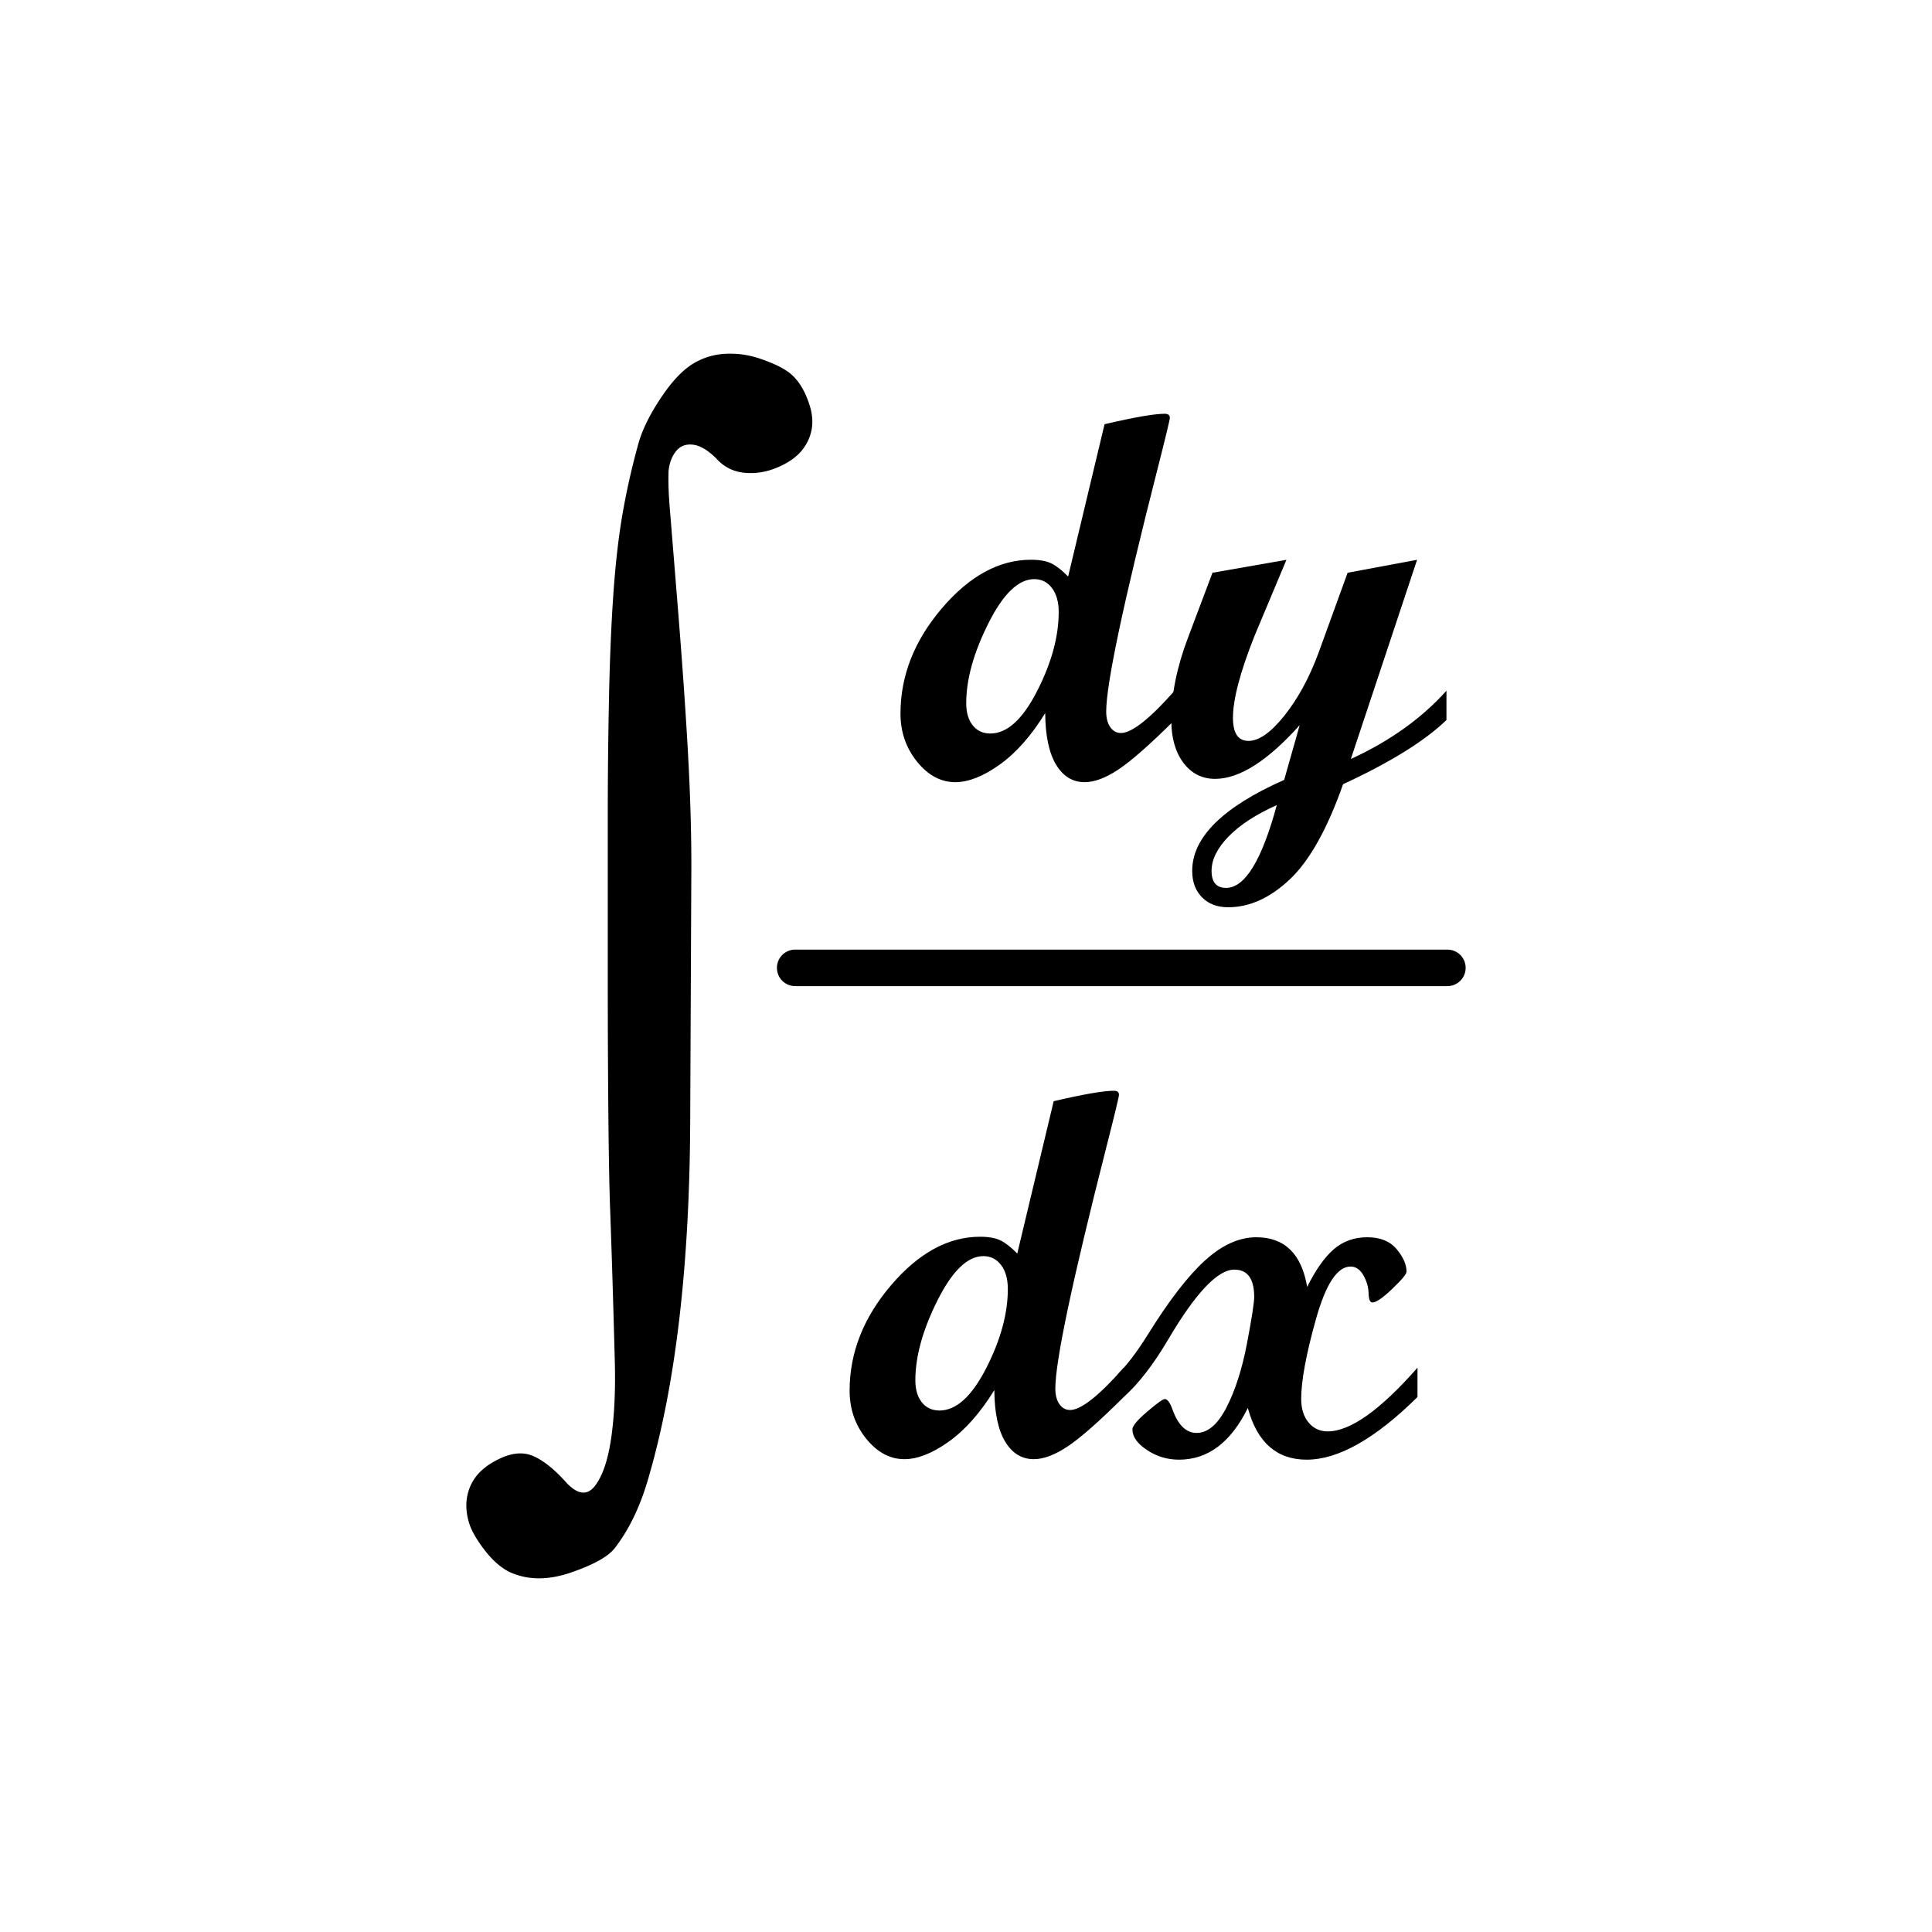 <?xml version="1.0" encoding="UTF-8"?>
<svg data-bbox="260.691 197.704 558.618 684.589" viewBox="0 0 1080 1080" xmlns="http://www.w3.org/2000/svg" data-type="shape">
    <g>
        <path d="M656.622 402.487c-13.672 13.578-24.093 22.764-31.261 27.558-7.169 4.794-13.507 7.192-19.013 7.192-6.742 0-12.083-3.276-16.022-9.827-3.941-6.551-5.959-16.14-6.053-28.769-7.786 12.628-16.26 22.217-25.422 28.769-9.163 6.551-17.446 9.827-24.852 9.827-8.071 0-15.192-3.821-21.363-11.465-6.172-7.642-9.257-16.592-9.257-26.846 0-21.172 7.713-40.803 23.143-58.89 15.428-18.087 32.02-27.131 49.775-27.131 4.936 0 8.806.712 11.607 2.136 2.8 1.424 5.862 3.845 9.186 7.263l20.366-85.166c16.632-3.892 27.846-5.839 33.644-5.839 1.901 0 2.851.761 2.851 2.283 0 1.048-2.373 10.878-7.114 29.488-18.973 74.441-28.458 119.348-28.458 134.721 0 3.607.758 6.503 2.274 8.686 1.515 2.182 3.505 3.273 5.972 3.273 6.066 0 16.063-7.88 29.996-23.641v16.378Zm-102.969 7.548c9.304 0 17.992-7.88 26.063-23.641 8.069-15.76 12.106-30.525 12.106-44.292 0-5.601-1.259-10.063-3.774-13.387-2.517-3.323-5.816-4.985-9.898-4.985-8.83 0-17.375 8.237-25.635 24.71-8.26 16.474-12.39 31.356-12.39 44.648 0 5.222 1.211 9.353 3.632 12.39 2.421 3.039 5.72 4.557 9.898 4.557Z"/>
        <path d="M808.582 402.487c-12.051 11.674-31.315 23.633-57.786 35.874-8.834 25.07-18.761 42.805-29.778 53.206-11.02 10.397-22.512 15.598-34.48 15.598-6.078 0-10.948-1.851-14.604-5.554-3.659-3.703-5.486-8.641-5.486-14.812 0-18.705 17.137-35.653 51.413-50.843l8.688-30.62c-17.945 20.034-33.706 30.05-47.283 30.05-7.312 0-13.222-2.991-17.731-8.972-4.51-5.982-6.765-13.957-6.765-23.926 0-14.336 3.125-29.717 9.377-46.144l13.637-36.174 41.343-7.235-17.734 42.273c-8.136 20.401-12.188 35.78-12.157 46.134 0 8.549 2.895 12.825 8.688 12.825 5.886 0 12.604-4.747 20.152-14.242 7.548-9.494 13.886-21.172 19.013-35.035l16.236-44.719 38.838-7.255-37.029 111.363c21.742-9.969 39.56-22.692 53.45-38.168v16.378Zm-94.851 47.568c-11.678 5.221-20.675 11.084-26.988 17.589-6.315 6.503-9.471 12.889-9.471 19.155 0 6.36 2.706 9.542 8.118 9.542 10.539 0 19.986-15.43 28.341-46.286Z"/>
        <path d="M628.184 780.933c-13.672 13.578-24.093 22.764-31.261 27.558-7.169 4.794-13.507 7.192-19.013 7.192-6.742 0-12.083-3.276-16.022-9.827-3.941-6.551-5.959-16.139-6.053-28.769-7.786 12.63-16.26 22.217-25.422 28.769-9.163 6.551-17.446 9.827-24.852 9.827-8.071 0-15.192-3.823-21.363-11.465-6.172-7.642-9.257-16.592-9.257-26.846 0-21.172 7.713-40.803 23.143-58.89 15.428-18.087 32.02-27.131 49.775-27.131 4.936 0 8.806.712 11.607 2.136 2.8 1.424 5.862 3.845 9.186 7.263l20.366-85.166c16.632-3.892 27.846-5.839 33.644-5.839 1.901 0 2.851.761 2.851 2.283 0 1.048-2.373 10.878-7.114 29.488-18.973 74.439-28.458 119.347-28.458 134.722 0 3.606.758 6.5 2.274 8.685 1.515 2.182 3.505 3.273 5.972 3.273 6.066 0 16.063-7.879 29.996-23.641v16.378Zm-102.969 7.548c9.304 0 17.992-7.879 26.063-23.641 8.069-15.76 12.106-30.523 12.106-44.292 0-5.6-1.259-10.063-3.774-13.387-2.517-3.321-5.816-4.985-9.898-4.985-8.83 0-17.375 8.237-25.635 24.71-8.26 16.472-12.39 31.358-12.39 44.648 0 5.224 1.211 9.354 3.632 12.39 2.421 3.039 5.72 4.557 9.898 4.557Z"/>
        <path d="M792.392 780.933c-23.641 23.357-44.292 35.035-61.952 35.035-16.711 0-27.678-9.636-32.899-28.911-9.495 19.275-22.313 28.911-38.453 28.911-6.551 0-12.533-1.806-17.945-5.412-5.412-3.606-8.118-7.451-8.118-11.536 0-1.897 2.753-5.198 8.26-9.898 5.506-4.7 8.782-7.05 9.827-7.05 1.518 0 2.991 2.042 4.415 6.124 3.133 8.545 7.595 12.818 13.387 12.818 6.266 0 11.844-4.771 16.734-14.313 4.889-9.542 8.688-21.386 11.393-35.533 2.706-14.145 4.059-22.881 4.059-26.205 0-10.157-3.703-15.239-11.109-15.239-9.306 0-21.648 13.057-37.029 39.165-8.166 13.863-16.427 24.544-24.781 32.044h-3.276v-12.818c5.032-4.936 10.586-12.248 16.663-21.932 11.772-18.987 22.431-32.827 31.973-41.515 9.542-8.688 19.107-13.031 28.697-13.031 15.855 0 25.351 9.257 28.484 27.772 4.747-9.588 9.707-16.615 14.883-21.078 5.174-4.462 11.416-6.694 18.728-6.694 7.215 0 12.675 2.207 16.378 6.622s5.554 8.616 5.554 12.604c0 1.33-2.659 4.535-7.975 9.613-5.318 5.079-9.021 7.619-11.109 7.619-1.33 0-2.042-1.732-2.136-5.198-.095-3.466-1.068-6.81-2.915-10.041-1.849-3.227-4.241-4.842-7.179-4.842-7.392.006-13.836 9.81-19.332 29.418-5.497 19.608-8.243 34.494-8.243 44.651 0 5.409 1.376 9.776 4.126 13.097 2.75 3.318 6.306 4.979 10.67 4.979 12.613 0 29.351-11.866 50.218-35.605v16.378Z"/>
        <path d="M809.101 551.253H444.509c-5.638 0-10.209-4.57-10.209-10.209s4.57-10.209 10.209-10.209h364.592c5.638 0 10.209 4.57 10.209 10.209s-4.57 10.209-10.209 10.209Z"/>
        <path d="m386.471 484.124-.653 144.402c-.439 79.281-8.06 144.621-22.869 196.021-4.574 16.551-11 30.164-19.275 40.838-3.706 4.789-11.925 9.363-24.666 13.721-12.741 4.355-24.125 4.247-34.14-.327-4.793-2.398-9.311-6.318-13.558-11.761-4.247-5.446-7.137-10.239-8.658-14.375-2.614-7.625-2.614-14.702 0-21.236 2.614-6.534 7.949-11.761 16.008-15.682 7.401-3.705 13.993-4.247 19.765-1.634 5.768 2.614 11.925 7.622 18.459 15.028 6.315 6.534 11.598 6.969 15.845 1.307 4.247-5.665 7.238-14.649 8.984-26.953 1.741-12.304 2.395-26.515 1.96-42.635-.439-16.551-.872-31.906-1.307-46.065a7016.221 7016.221 0 0 0-1.307-39.041c-.439-11.869-.766-29.617-.98-53.252-.219-23.63-.327-47.535-.327-71.711v-96.377c0-19.602.214-40.511.653-62.727.435-22.216 1.251-41.981 2.45-59.296 1.194-17.315 2.94-32.507 5.227-45.575 2.287-13.068 5.278-26.244 8.984-39.531 2.174-7.401 6.258-15.626 12.251-24.666 5.988-9.035 11.925-15.406 17.805-19.112 5.662-3.481 11.812-5.391 18.459-5.717 6.642-.327 13.119.603 19.439 2.777 6.315 2.179 11.108 4.36 14.375 6.534 5.881 3.706 10.291 10.24 13.231 19.602 2.94 9.367 1.47 17.755-4.41 25.156-3.267 3.92-7.954 7.137-14.048 9.638-6.1 2.506-12.201 3.43-18.295 2.777-6.1-.653-11.221-3.267-15.355-7.841-4.793-4.788-9.203-7.401-13.231-7.841-4.033-.435-7.187.817-9.474 3.757s-3.649 6.59-4.084 10.945c-.219 5.667 0 12.47.653 20.419.653 7.954 2.174 26.79 4.574 56.519 2.395 29.73 4.247 56.193 5.554 79.389 1.307 23.196 1.96 44.708 1.96 64.524Z"/>
    </g>
</svg>
